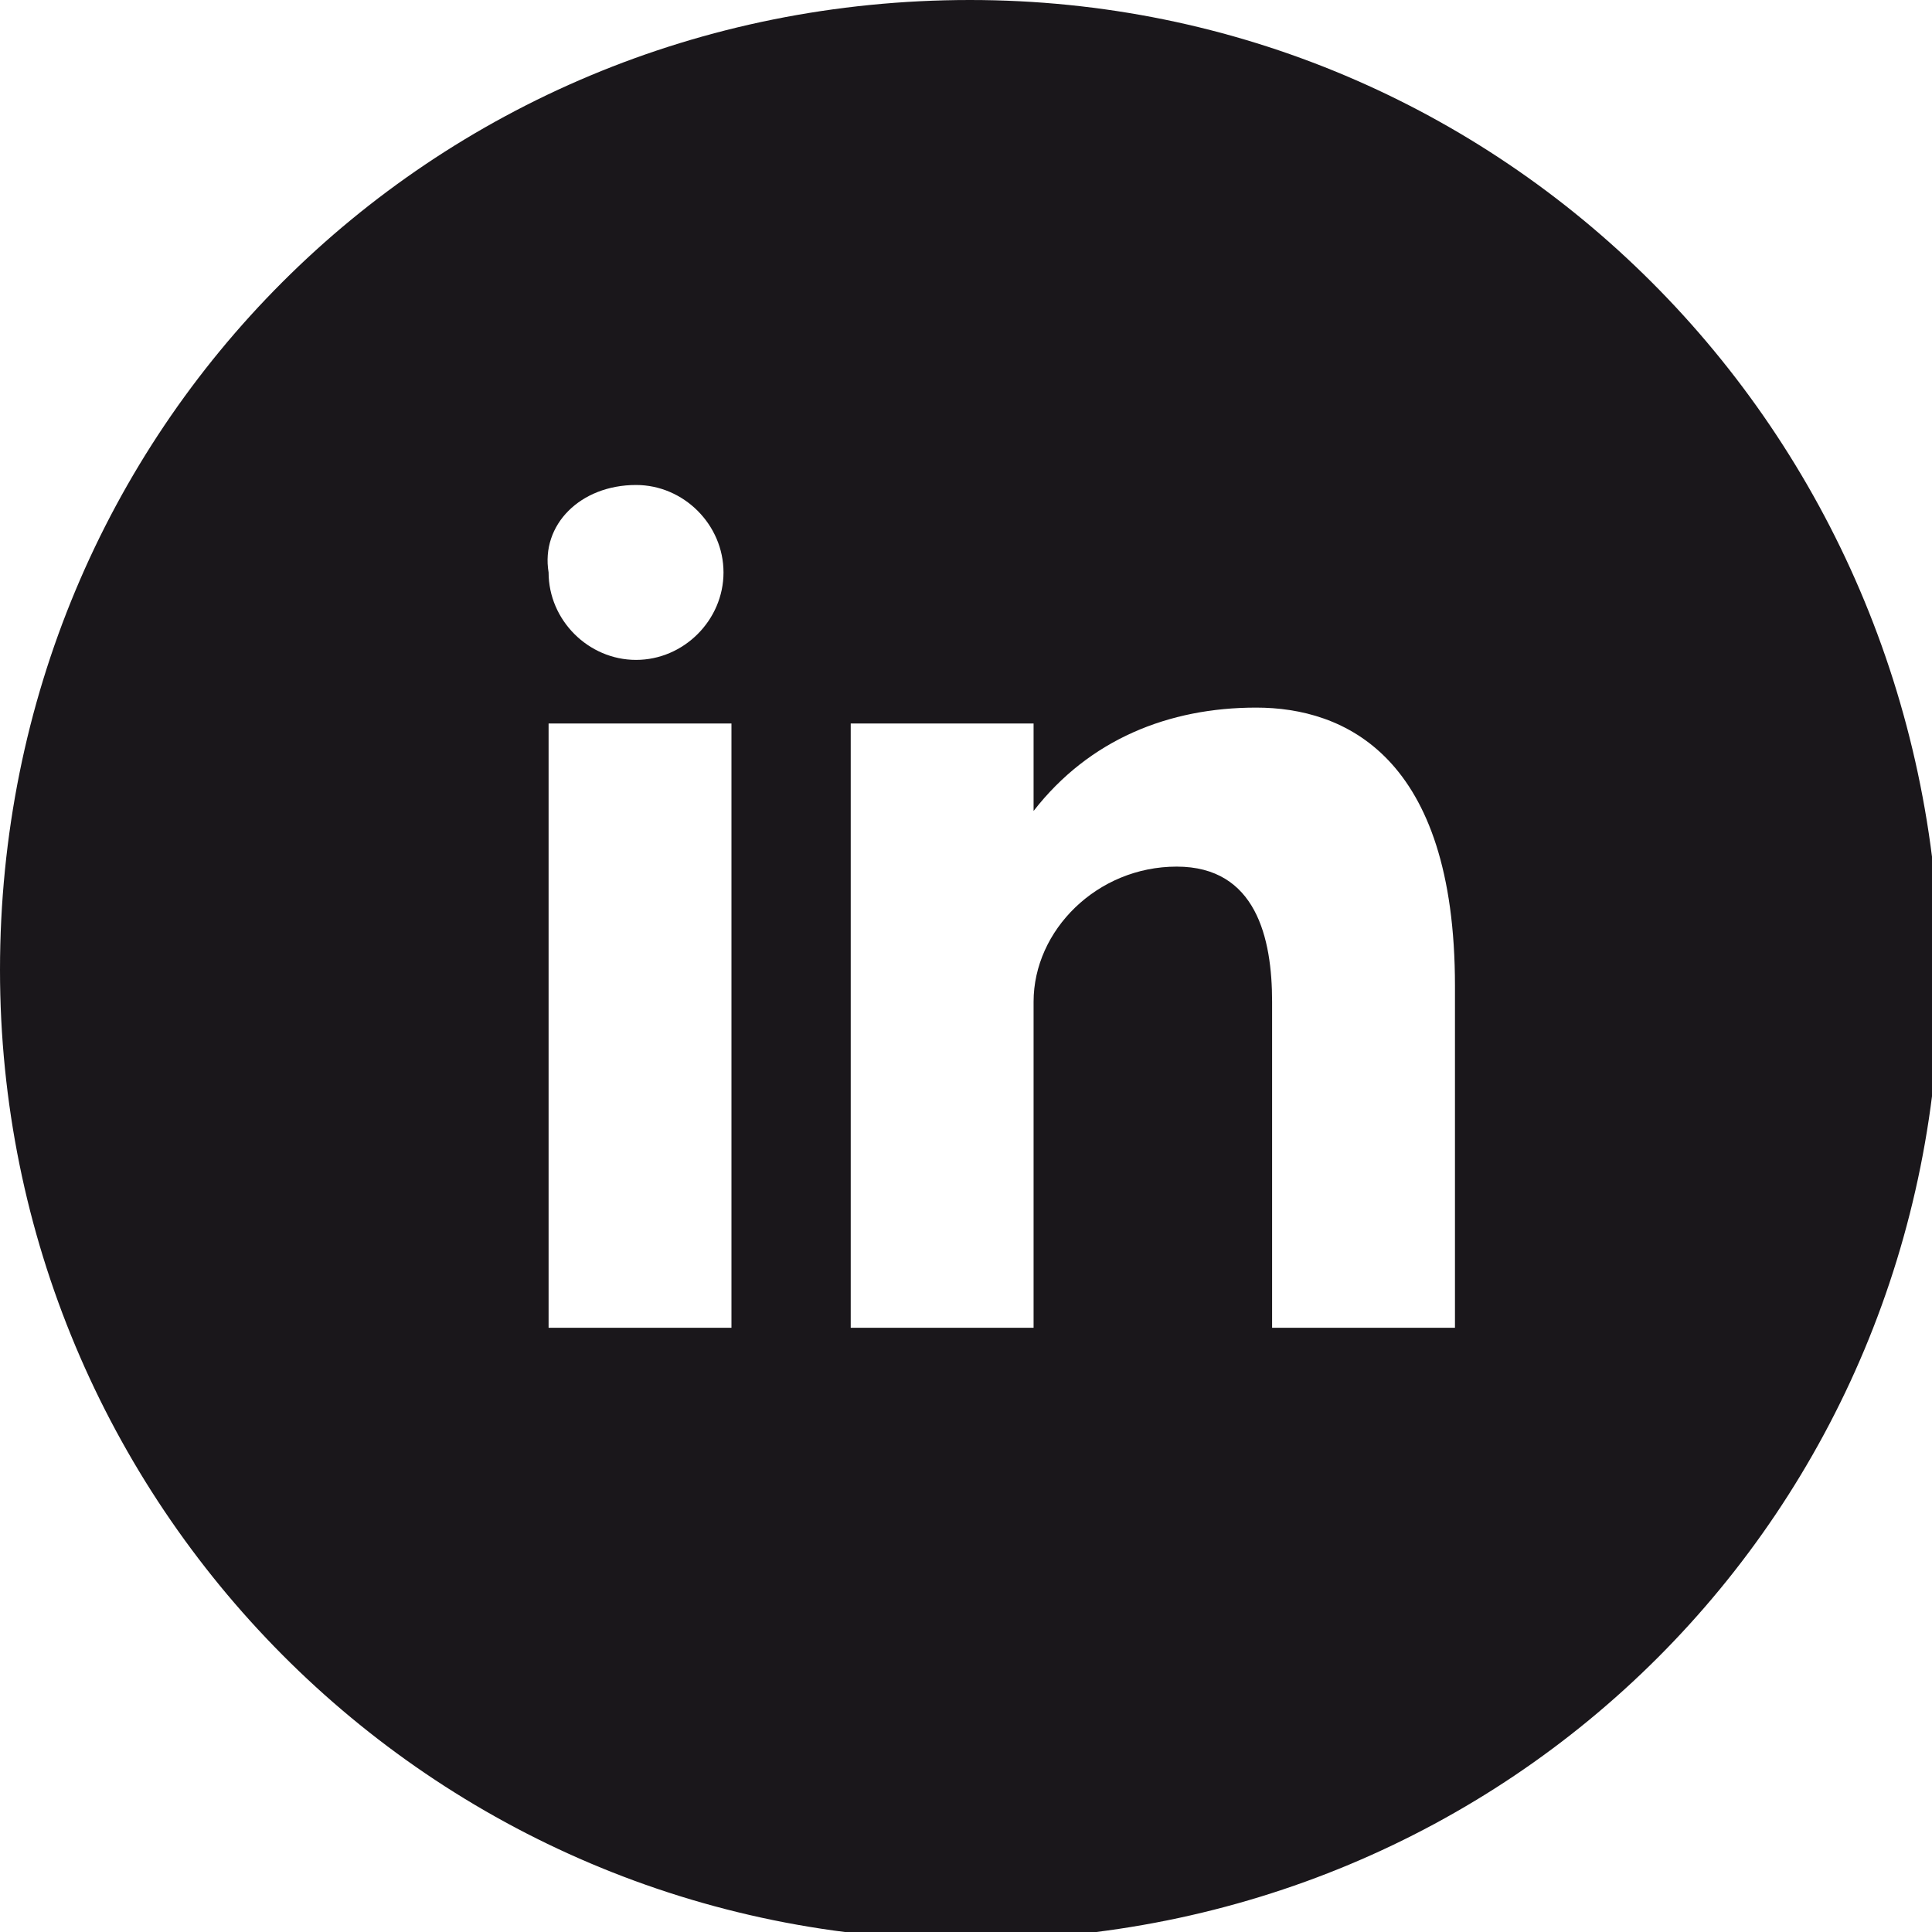 <?xml version="1.0" encoding="utf-8"?>
<!-- Generator: Adobe Illustrator 25.1.0, SVG Export Plug-In . SVG Version: 6.00 Build 0)  -->
<svg version="1.1" id="Capa_1" xmlns="http://www.w3.org/2000/svg" xmlns:xlink="http://www.w3.org/1999/xlink" x="0px" y="0px"
	 viewBox="0 0 24.3 24.3" style="enable-background:new 0 0 24.3 24.3;" xml:space="preserve">
<style type="text/css">
	.st0{clip-path:url(#SVGID_2_);fill:#FFFFFF;}
	.st1{clip-path:url(#SVGID_4_);fill:#FFFFFF;}
	.st2{fill:#FFFFFF;}
	.st3{fill:#E0E0E0;}
	.st4{clip-path:url(#SVGID_6_);fill:#FFFFFF;}
	.st5{filter:url(#Adobe_OpacityMaskFilter);}
	.st6{fill:url(#SVGID_8_);}
	.st7{mask:url(#SVGID_7_);}
	.st8{fill:#1A171B;}
	.st9{filter:url(#Adobe_OpacityMaskFilter_1_);}
	.st10{fill:url(#SVGID_10_);}
	.st11{mask:url(#SVGID_9_);}
	.st12{fill:#00ACEF;}
	.st13{fill:#2853A1;}
	.st14{fill:#0071C2;}
</style>
<g>
	<g>
		<path class="st8" d="M18.2,16.7H16v-4.1c0-0.8-0.2-1.7-1.2-1.7c-1,0-1.8,0.8-1.8,1.7v4.1h-2.3V9.1h2.3v1.1
			c0.7-0.9,1.7-1.3,2.8-1.3s2.5,0.6,2.5,3.5V16.7z M9.1,16.7H6.9V9.1h2.3V16.7z M8,6.1c0.6,0,1.1,0.5,1.1,1.1c0,0.6-0.5,1.1-1.1,1.1
			c-0.6,0-1.1-0.5-1.1-1.1C6.8,6.6,7.3,6.1,8,6.1 M12.2,0C5.4,0,0,5.4,0,12.2c0,6.7,5.4,12.2,12.2,12.2s12.2-5.4,12.2-12.2
			C24.3,5.4,18.9,0,12.2,0"/>
	</g>
</g>
</svg>
